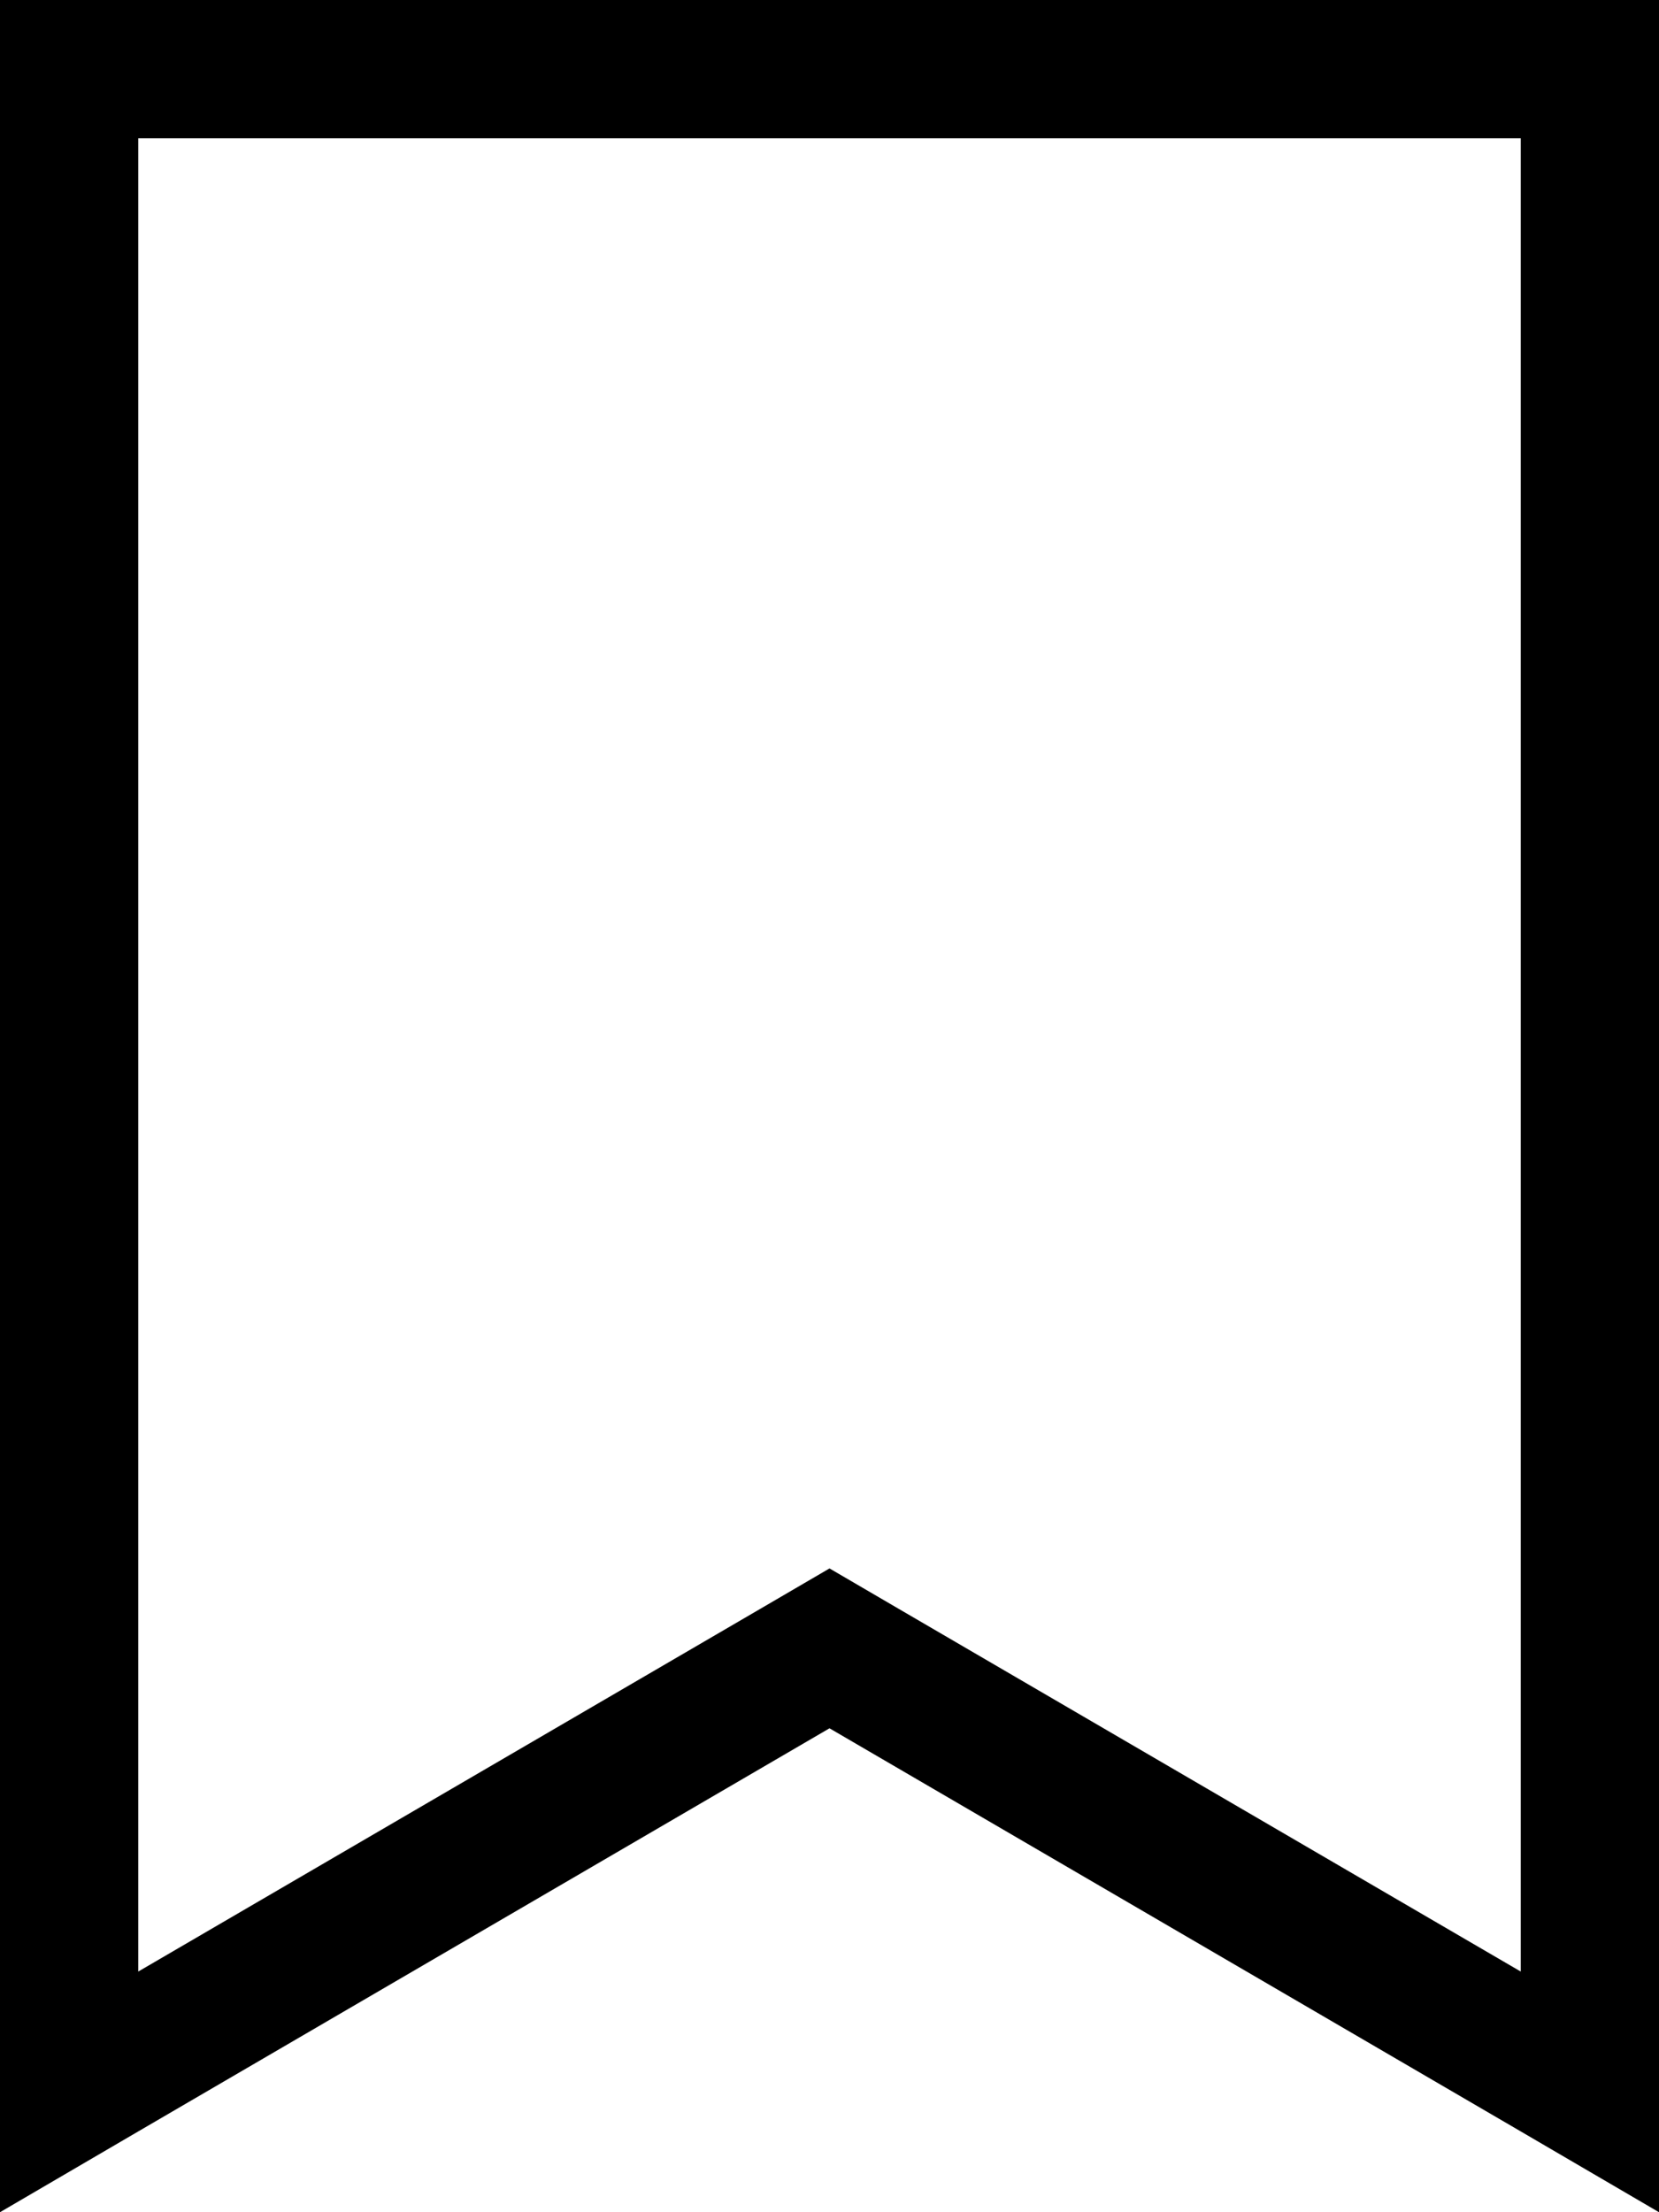 <svg xmlns="http://www.w3.org/2000/svg" viewBox="0 0 384 512"><!--! Font Awesome Pro 6.6.0 by @fontawesome - https://fontawesome.com License - https://fontawesome.com/license (Commercial License) Copyright 2024 Fonticons, Inc. --><path d="M192 363l16.1 9.4L352 456.3 352 32 32 32l0 424.3 143.9-83.9L192 363zM32 493.3L0 512l0-37L0 32 0 0 32 0 352 0l32 0 0 32 0 443 0 37-32-18.7L192 400 32 493.3z"/></svg>